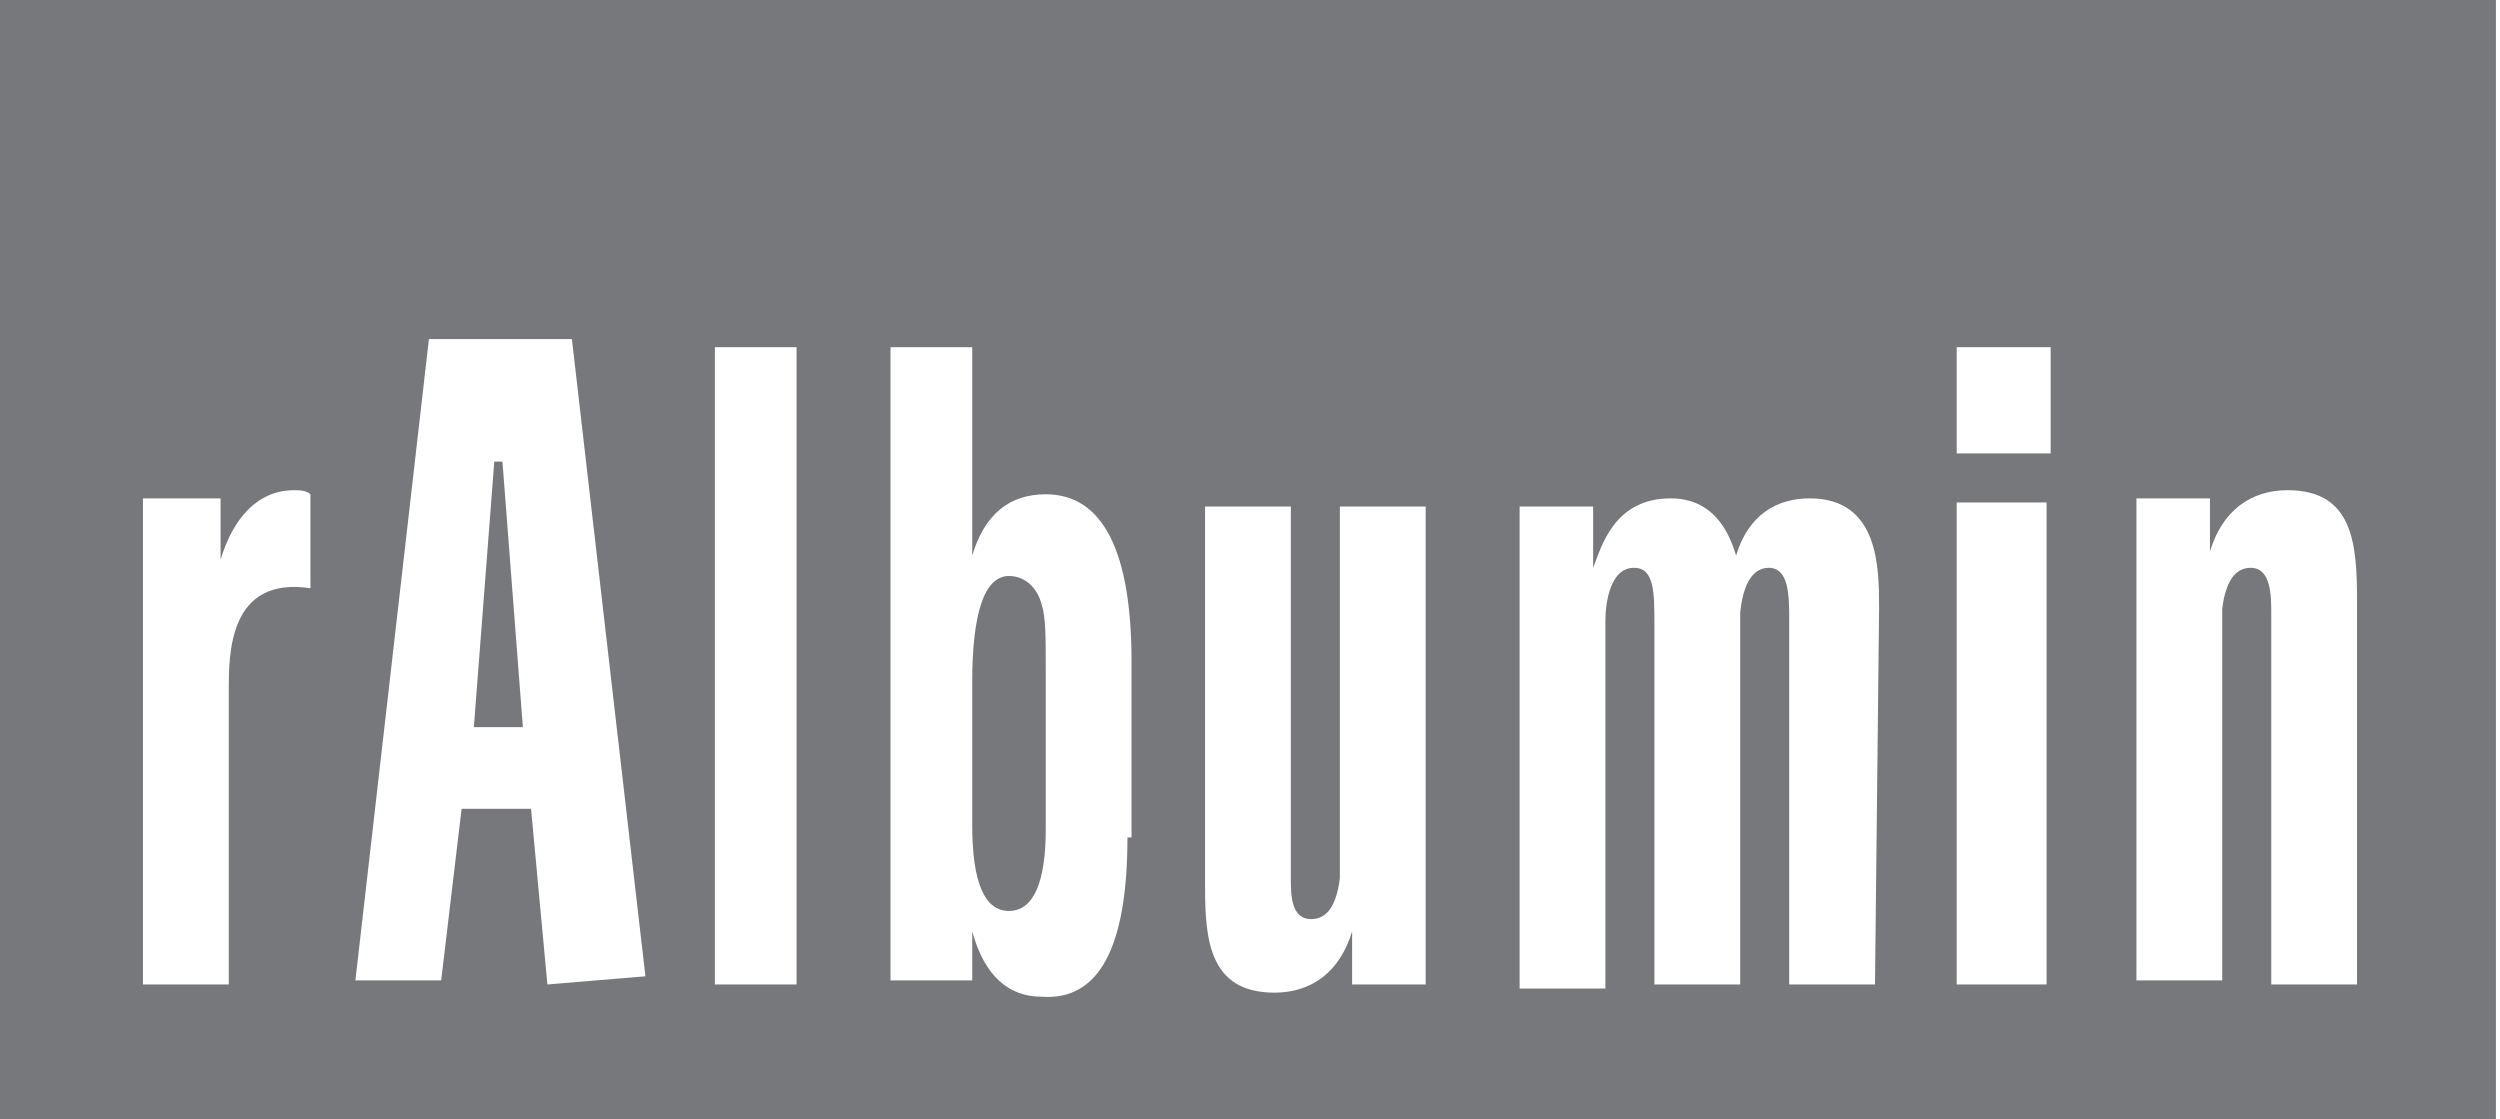 <?xml version="1.0" encoding="utf-8"?>
<!-- Generator: Adobe Illustrator 28.0.0, SVG Export Plug-In . SVG Version: 6.00 Build 0)  -->
<svg version="1.1" baseProfile="basic" id="Layer_1"
	 xmlns="http://www.w3.org/2000/svg" xmlns:xlink="http://www.w3.org/1999/xlink" x="0px" y="0px" viewBox="0 0 61.2 27.4"
	 xml:space="preserve">
<style type="text/css">
	.st0{fill:#77787B;}
</style>
<g id="Layer_1_00000181773107640311494200000004983526149838734749_">
</g>
<g id="Layer_2_copy">
	<g>
		<polygon class="st0" points="12.1,11.3 11.6,17.8 12.8,17.8 12.3,11.3 		"/>
		<path class="st0" d="M24.7,14.1c-0.6,0-0.9,0.9-0.9,2.6v3.5c0,1.4,0.3,2.1,0.9,2.1c0.6,0,0.9-0.7,0.9-2v-3.9c0-0.8,0-1.3-0.1-1.6
			C25.4,14.4,25.1,14.1,24.7,14.1z"/>
		<path class="st0" d="M-0.1,0v27.4h61.2V0H-0.1z M7.6,14.4c-2-0.3-2,1.6-2,2.5v7.2H3.5V12.2h1.9v1.5c0.3-1,0.9-1.7,1.8-1.7
			c0.1,0,0.3,0,0.4,0.1C7.6,12.1,7.6,14.4,7.6,14.4z M13.4,24.1L13,19.8h-1.7l-0.5,4.2H8.7l1.8-15.7H14l1.8,15.6L13.4,24.1
			L13.4,24.1z M19.5,24.1h-2V8.5h2V24.1z M27.6,20.5c0,2.7-0.7,4-2.1,3.9c-0.8,0-1.4-0.5-1.7-1.6v1.2h-2V8.5h2l0,4
			c0,0.2,0,0.6,0,1.1c0.3-1,0.9-1.5,1.8-1.5c1.4,0,2.1,1.4,2.1,4.1V20.5z M34.9,24.1l-1.8,0v-1.3c-0.3,1-1,1.5-1.9,1.5
			c-1.6,0-1.7-1.3-1.7-2.6l0-9.3l2.1,0l0,9.1c0,0.4,0,1,0.5,1c0.3,0,0.6-0.2,0.7-1l0-9.1l2.1,0L34.9,24.1z M45.9,24.1l-2.1,0l0-8.9
			c0-0.6,0-1.3-0.5-1.3c-0.2,0-0.6,0.1-0.7,1.1l0,9.1l-2.1,0l0-8.8c0-0.8,0-1.4-0.5-1.4c-0.6,0-0.7,0.9-0.7,1.3l0,9l-2.1,0l0-11.8
			l1.8,0v1.5c0.2-0.5,0.5-1.7,1.9-1.7c1.2,0,1.5,1.1,1.6,1.4c0.3-1,1-1.4,1.8-1.4c1.7,0,1.7,1.7,1.7,2.7L45.9,24.1z M50.1,24.1
			l-2.2,0l0-11.8l2.2,0L50.1,24.1z M50.2,11.1l-2.3,0l0-2.6l2.3,0L50.2,11.1z M57.7,24.1l-2.1,0l0-9.1c0-0.4,0-1.1-0.5-1.1
			c-0.3,0-0.6,0.2-0.7,1l0,9.1l-2.1,0l0-11.8l1.8,0v1.3c0.3-1,1-1.5,1.9-1.5c1.6,0,1.7,1.3,1.7,2.7L57.7,24.1z"/>
	</g>
</g>
</svg>
